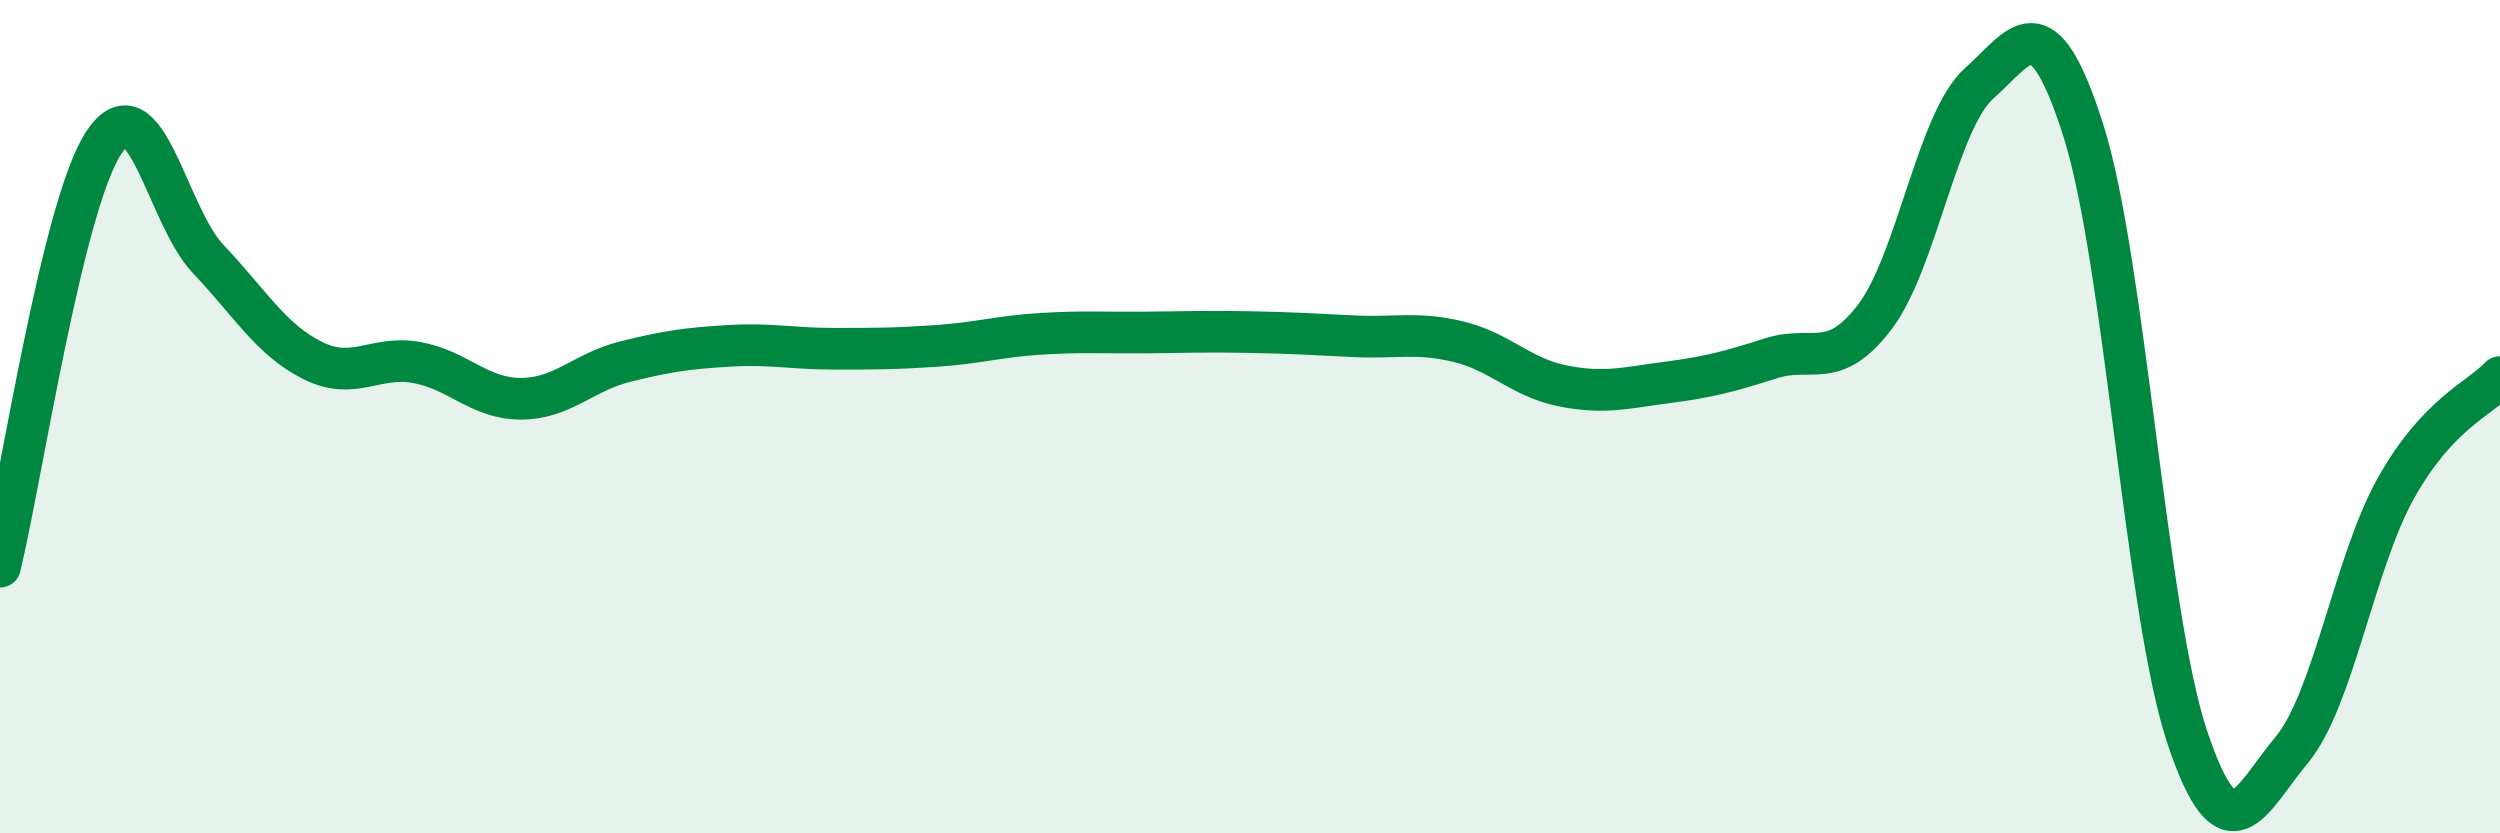 
    <svg width="60" height="20" viewBox="0 0 60 20" xmlns="http://www.w3.org/2000/svg">
      <path
        d="M 0,13.6 C 0.5,11.56 1.5,4.89 2.5,3.41 C 3.5,1.93 4,5.17 5,6.22 C 6,7.27 6.5,8.15 7.5,8.65 C 8.5,9.15 9,8.52 10,8.7 C 11,8.88 11.5,9.57 12.5,9.57 C 13.5,9.57 14,8.93 15,8.68 C 16,8.43 16.5,8.36 17.5,8.3 C 18.5,8.24 19,8.37 20,8.37 C 21,8.37 21.5,8.37 22.5,8.3 C 23.5,8.23 24,8.07 25,8.01 C 26,7.95 26.5,7.99 27.5,7.98 C 28.5,7.97 29,7.95 30,7.97 C 31,7.99 31.5,8.02 32.5,8.07 C 33.5,8.12 34,7.96 35,8.2 C 36,8.44 36.5,9.06 37.5,9.26 C 38.5,9.46 39,9.31 40,9.18 C 41,9.05 41.5,8.92 42.5,8.6 C 43.5,8.28 44,8.92 45,7.6 C 46,6.28 46.5,2.89 47.5,2 C 48.5,1.11 49,-0.01 50,3.13 C 51,6.27 51.5,14.74 52.5,17.71 C 53.5,20.68 54,19.2 55,18 C 56,16.8 56.5,13.51 57.5,11.72 C 58.5,9.93 59.5,9.58 60,9.05L60 20L0 20Z"
        fill="#008740"
        opacity="0.1"
        stroke-linecap="round"
        stroke-linejoin="round"
      />
      <path
        d="M 0,13.6 C 0.5,11.56 1.5,4.89 2.5,3.41 C 3.5,1.93 4,5.17 5,6.22 C 6,7.27 6.5,8.15 7.5,8.65 C 8.5,9.15 9,8.52 10,8.7 C 11,8.88 11.5,9.57 12.5,9.57 C 13.5,9.57 14,8.93 15,8.68 C 16,8.43 16.5,8.36 17.5,8.3 C 18.5,8.24 19,8.37 20,8.37 C 21,8.37 21.5,8.37 22.5,8.3 C 23.5,8.23 24,8.07 25,8.01 C 26,7.95 26.5,7.99 27.5,7.98 C 28.5,7.97 29,7.95 30,7.97 C 31,7.99 31.5,8.02 32.5,8.07 C 33.5,8.12 34,7.96 35,8.2 C 36,8.44 36.5,9.06 37.5,9.26 C 38.5,9.46 39,9.31 40,9.18 C 41,9.05 41.5,8.92 42.5,8.6 C 43.5,8.28 44,8.92 45,7.6 C 46,6.28 46.5,2.89 47.5,2 C 48.5,1.11 49,-0.01 50,3.13 C 51,6.27 51.5,14.74 52.5,17.71 C 53.5,20.68 54,19.2 55,18 C 56,16.8 56.5,13.51 57.5,11.72 C 58.5,9.93 59.5,9.58 60,9.05"
        stroke="#008740"
        stroke-width="1"
        fill="none"
        stroke-linecap="round"
        stroke-linejoin="round"
      />
    </svg>
  